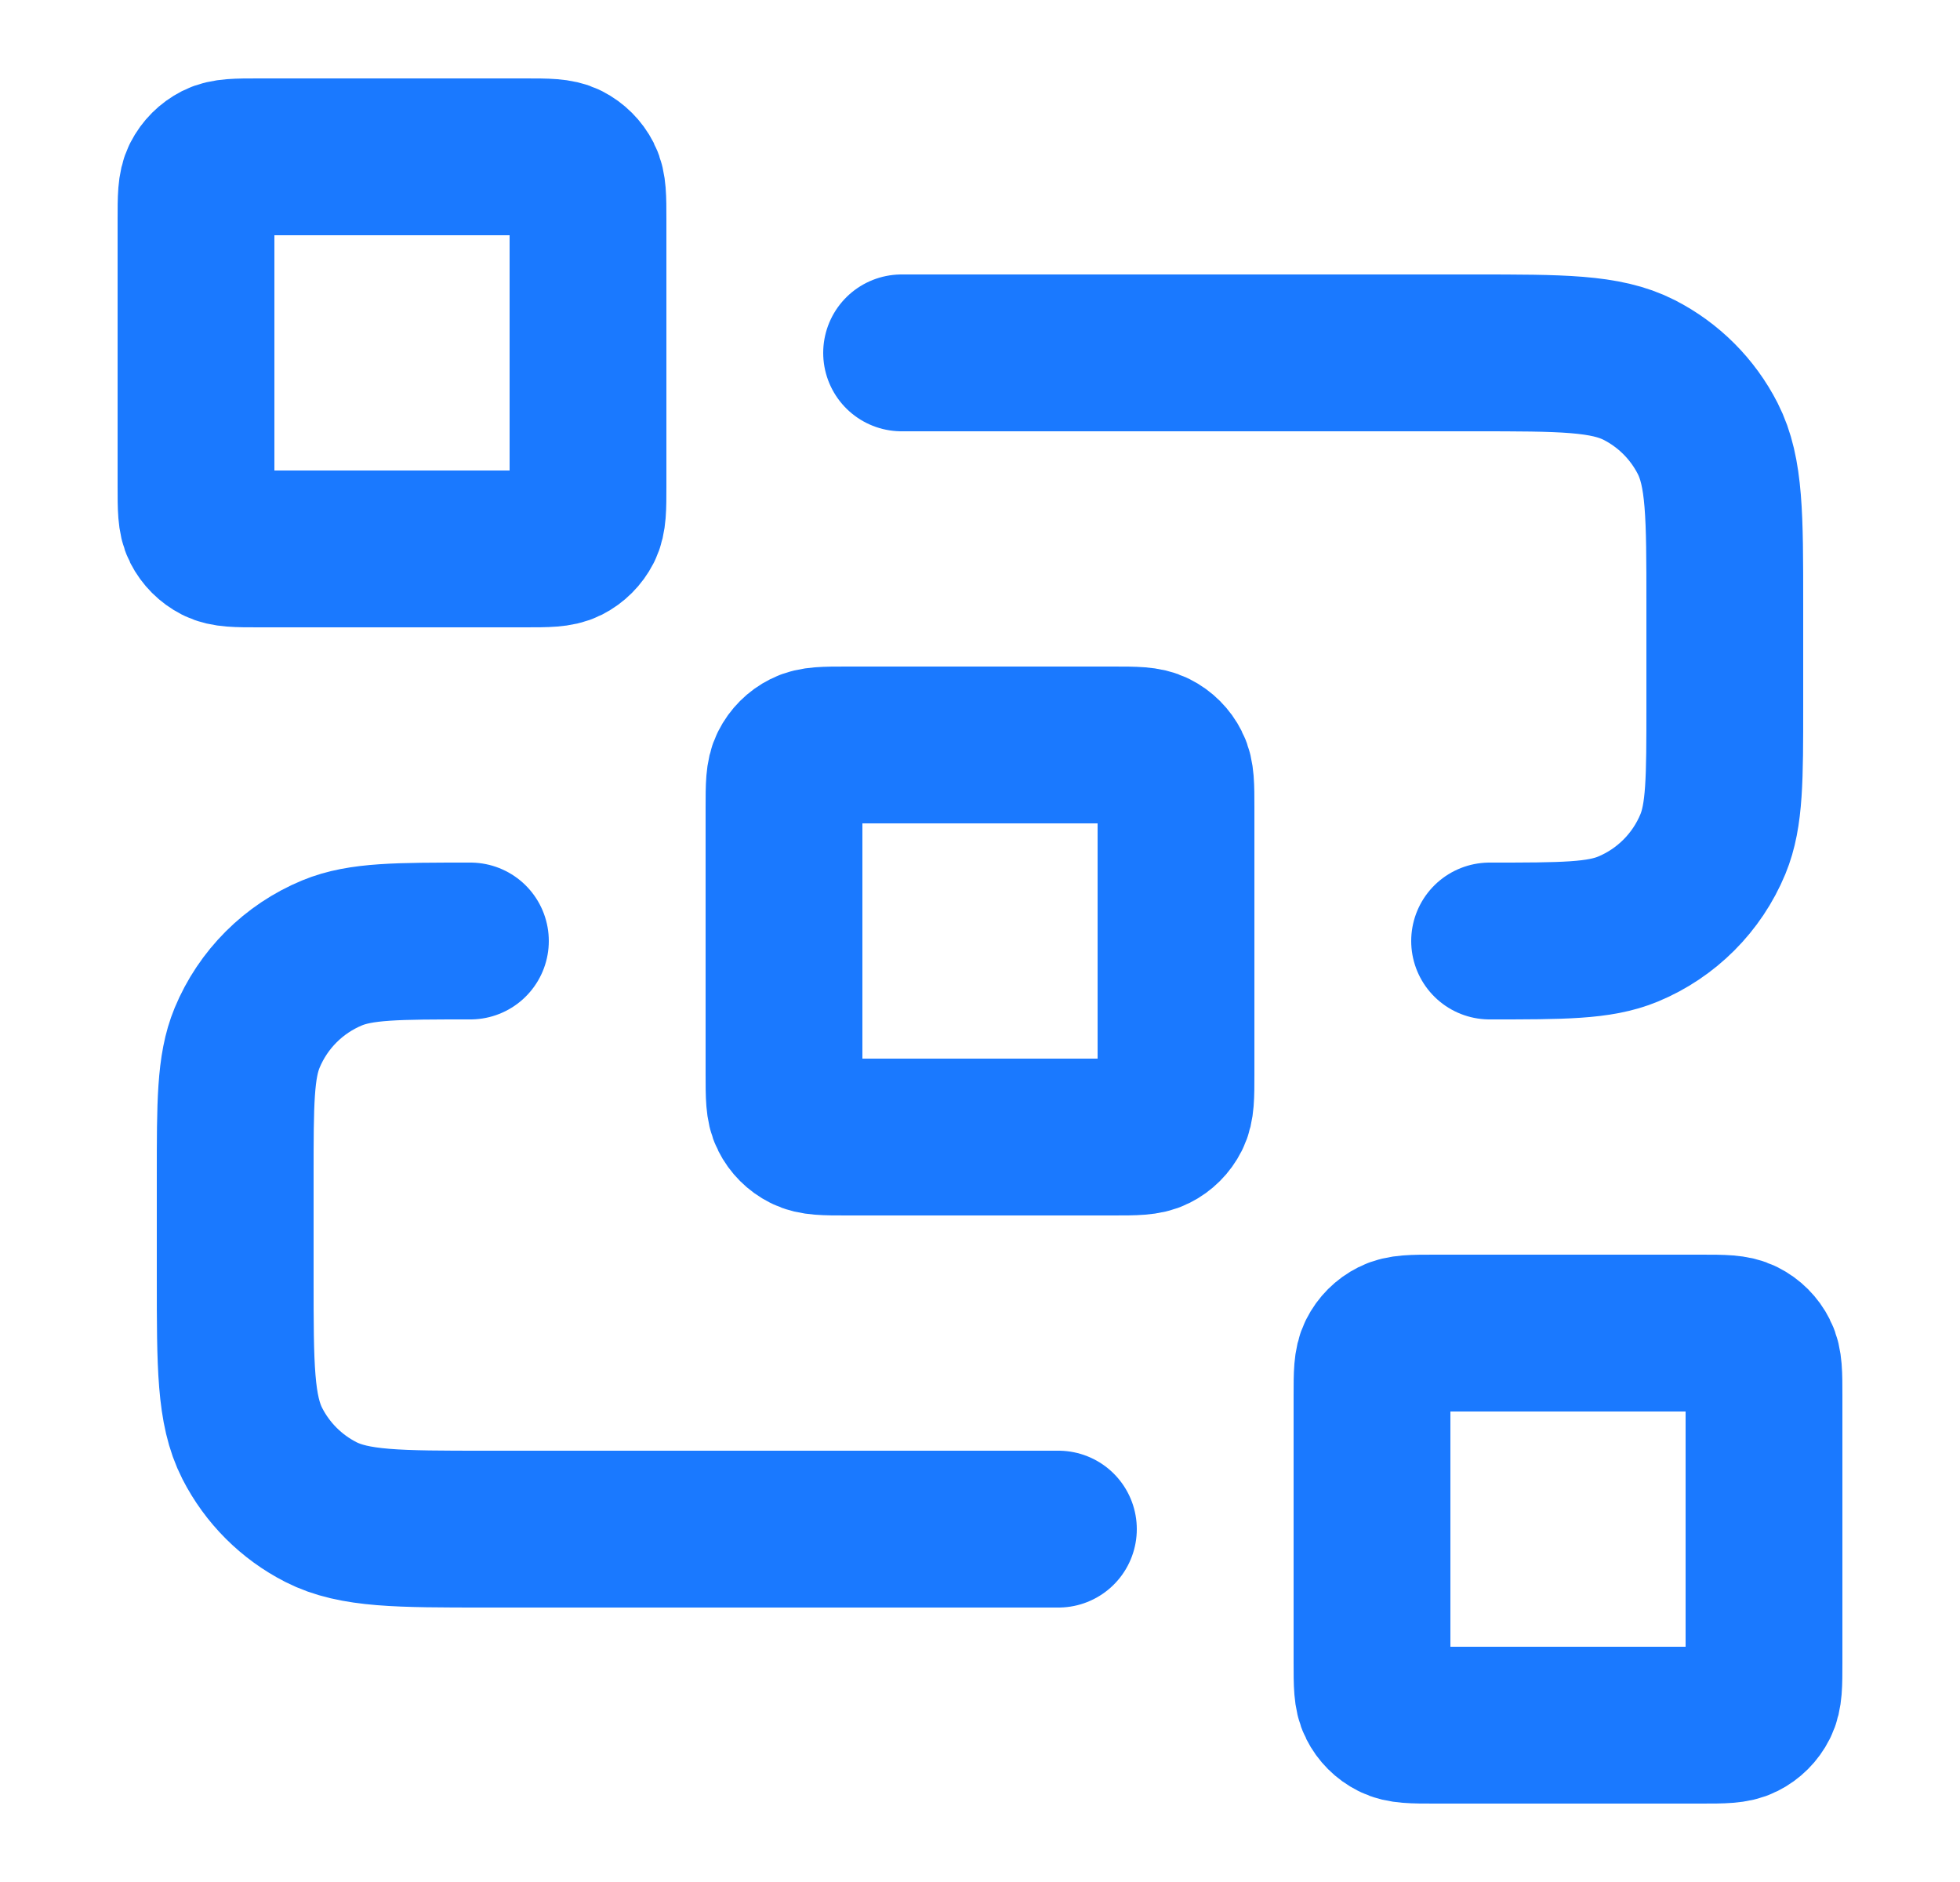 <svg width="25" height="24" viewBox="0 0 25 24" fill="none" xmlns="http://www.w3.org/2000/svg">
<path d="M11.5 4.5H18.8C19.92 4.5 20.48 4.5 20.908 4.718C21.284 4.91 21.59 5.216 21.782 5.592C22 6.02 22 6.58 22 7.7V9C22 9.932 22 10.398 21.848 10.765C21.645 11.255 21.255 11.645 20.765 11.848C20.398 12 19.932 12 19 12M13.5 19.5H6.2C5.08 19.5 4.52 19.5 4.092 19.282C3.716 19.09 3.41 18.784 3.218 18.408C3 17.98 3 17.42 3 16.3V15C3 14.068 3 13.602 3.152 13.235C3.355 12.745 3.745 12.355 4.235 12.152C4.602 12 5.068 12 6 12M10.8 14.5H14.2C14.48 14.5 14.62 14.5 14.727 14.445C14.821 14.398 14.898 14.321 14.945 14.227C15 14.12 15 13.98 15 13.7V10.3C15 10.02 15 9.88 14.945 9.773C14.898 9.679 14.821 9.602 14.727 9.555C14.62 9.5 14.48 9.5 14.2 9.5H10.8C10.52 9.5 10.38 9.5 10.273 9.555C10.179 9.602 10.102 9.679 10.055 9.773C10 9.88 10 10.02 10 10.3V13.7C10 13.98 10 14.12 10.055 14.227C10.102 14.321 10.179 14.398 10.273 14.445C10.38 14.5 10.52 14.5 10.8 14.5ZM18.3 22H21.7C21.98 22 22.12 22 22.227 21.945C22.321 21.898 22.398 21.821 22.445 21.727C22.5 21.62 22.5 21.48 22.5 21.2V17.8C22.5 17.52 22.5 17.38 22.445 17.273C22.398 17.179 22.321 17.102 22.227 17.055C22.12 17 21.98 17 21.7 17H18.3C18.02 17 17.88 17 17.773 17.055C17.679 17.102 17.602 17.179 17.555 17.273C17.5 17.38 17.5 17.52 17.5 17.8V21.2C17.5 21.48 17.5 21.62 17.555 21.727C17.602 21.821 17.679 21.898 17.773 21.945C17.88 22 18.02 22 18.3 22ZM3.3 7H6.7C6.98 7 7.12 7 7.227 6.946C7.321 6.898 7.398 6.821 7.446 6.727C7.5 6.62 7.5 6.48 7.5 6.2V2.8C7.5 2.52 7.5 2.38 7.446 2.273C7.398 2.179 7.321 2.102 7.227 2.054C7.12 2 6.98 2 6.7 2H3.3C3.02 2 2.88 2 2.773 2.054C2.679 2.102 2.602 2.179 2.554 2.273C2.5 2.38 2.5 2.52 2.5 2.8V6.2C2.5 6.48 2.5 6.62 2.554 6.727C2.602 6.821 2.679 6.898 2.773 6.946C2.88 7 3.02 7 3.3 7Z" stroke="#1A79FF" stroke-width="2" stroke-linecap="round" stroke-linejoin="round"/>
</svg>
